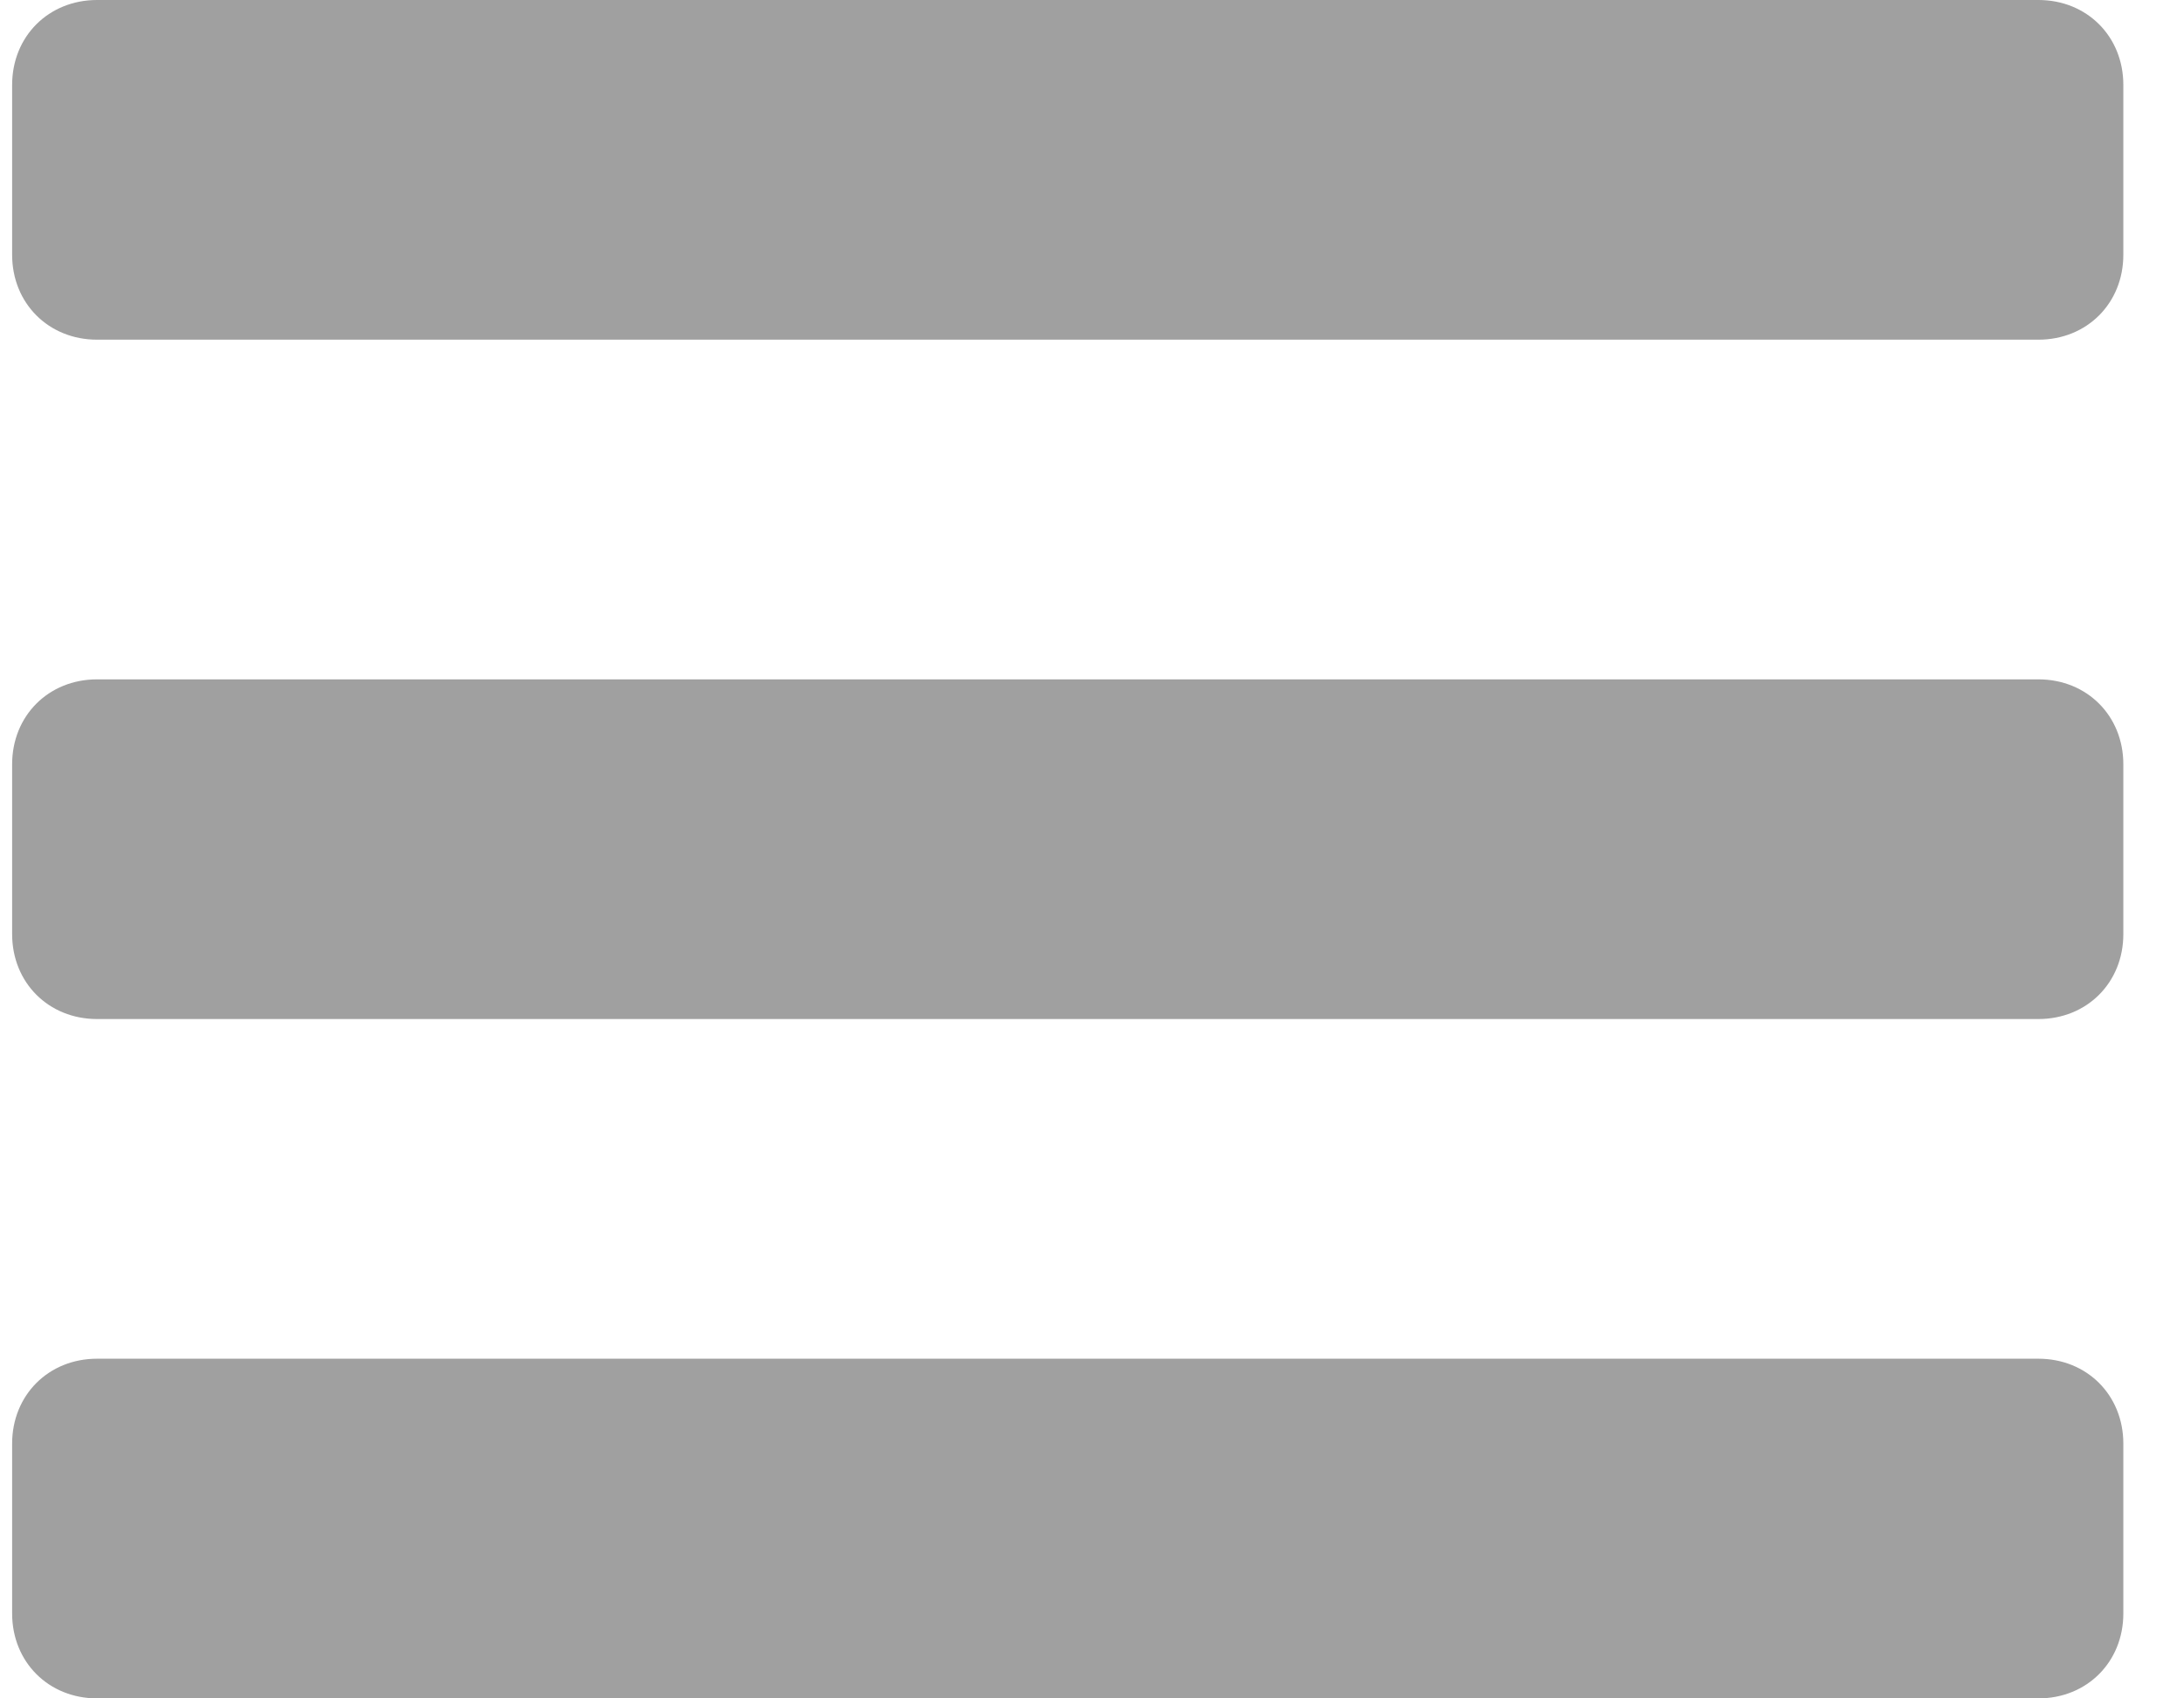 <?xml version="1.0" encoding="utf-8"?>
<!-- Generator: Adobe Illustrator 25.1.0, SVG Export Plug-In . SVG Version: 6.00 Build 0)  -->
<svg version="1.1" id="Layer_1" xmlns="http://www.w3.org/2000/svg" xmlns:xlink="http://www.w3.org/1999/xlink" x="0px" y="0px"
	 viewBox="0 0 18 14" style="enable-background:new 0 0 18 14;" xml:space="preserve">
<style type="text/css">
	.st0{fill-rule:evenodd;clip-rule:evenodd;fill:#A0A0A0;}
</style>
<desc>Created with Sketch.</desc>
<g id="Mobile" transform="translate(-18, -24)">
	<path id="hamburger" class="st0" d="M35.5,35.9c0-0.4-0.3-0.7-0.7-0.7h-16c-0.4,0-0.7,0.3-0.7,0.7v1.4c0,0.4,0.3,0.7,0.7,0.7h16
		c0.4,0,0.7-0.3,0.7-0.7V35.9z M35.5,30.3c0-0.4-0.3-0.7-0.7-0.7h-16c-0.4,0-0.7,0.3-0.7,0.7v1.4c0,0.4,0.3,0.7,0.7,0.7h16
		c0.4,0,0.7-0.3,0.7-0.7V30.3z M35.5,24.7c0-0.4-0.3-0.7-0.7-0.7h-16c-0.4,0-0.7,0.3-0.7,0.7v1.4c0,0.4,0.3,0.7,0.7,0.7h16
		c0.4,0,0.7-0.3,0.7-0.7V24.7z"/>
</g>
</svg>
